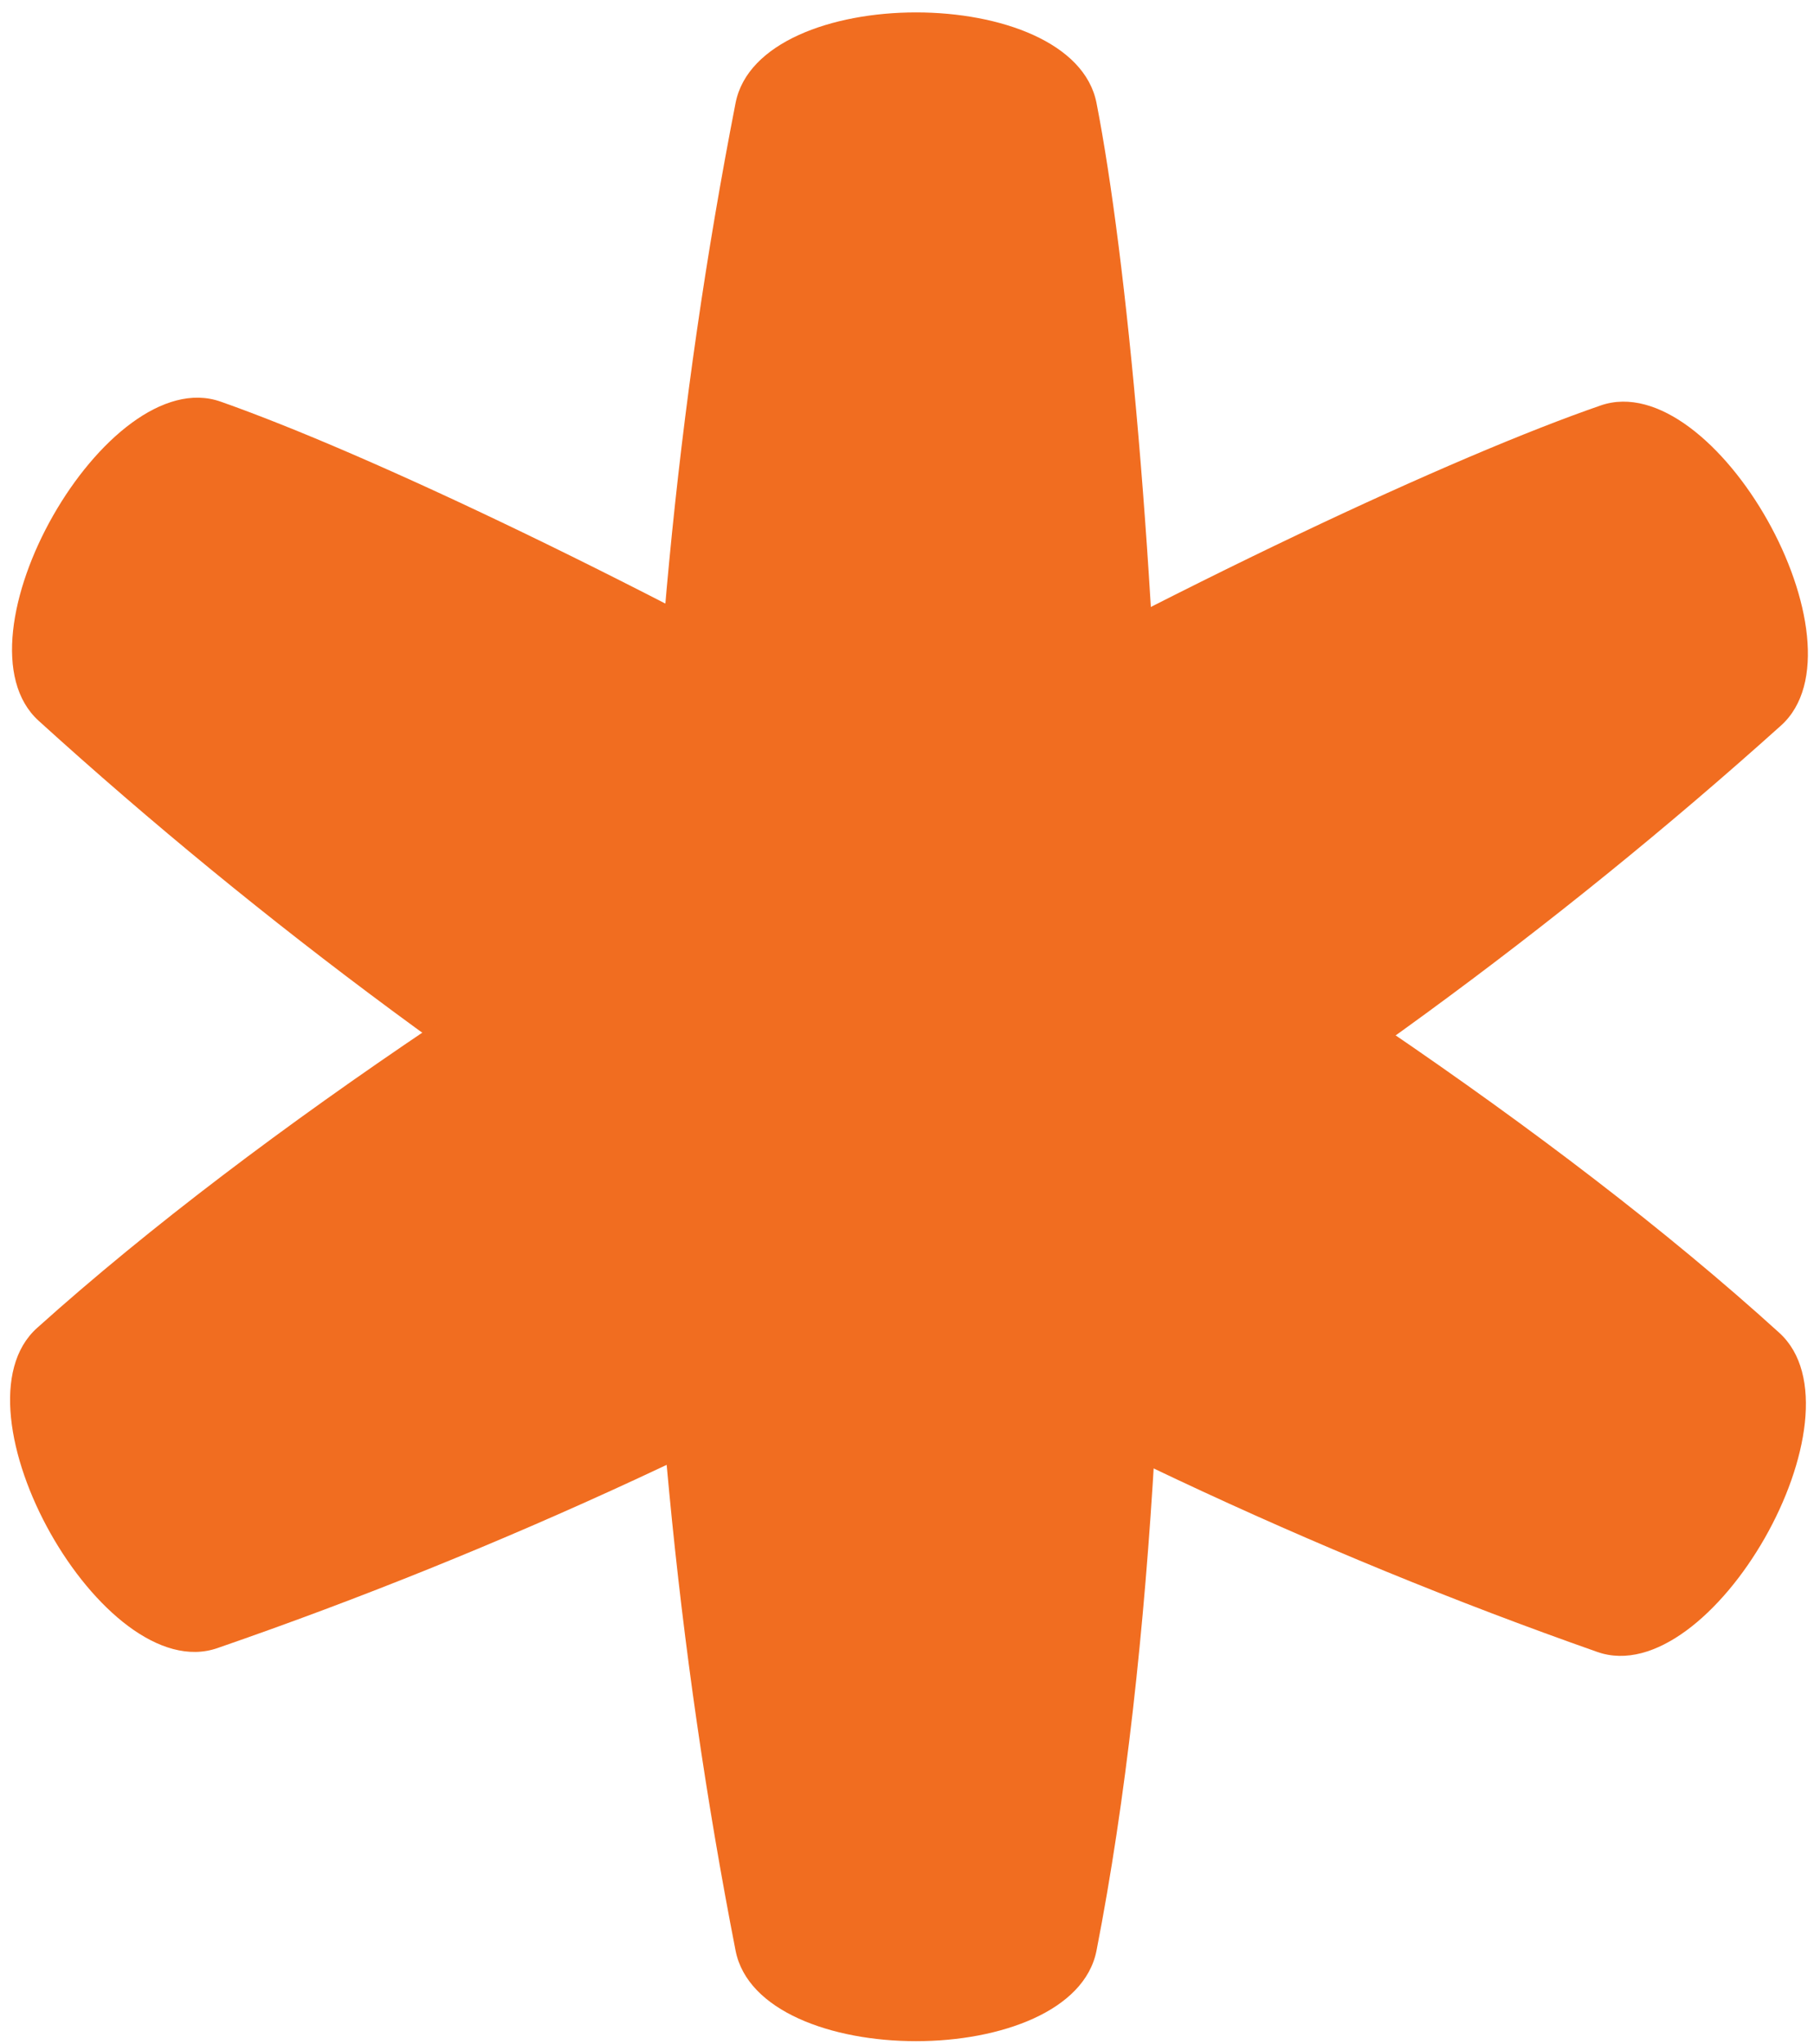 <svg width="95" height="107" viewBox="0 0 95 107" fill="none" xmlns="http://www.w3.org/2000/svg">
<path fill-rule="evenodd" clip-rule="evenodd" d="M57.425 5.392C56.189 -0.931 39.758 -0.931 38.522 5.392C32.343 37.008 32.343 70.502 38.522 102.118C39.758 108.441 56.189 108.441 57.425 102.118C63.604 70.502 60.575 21.513 57.425 5.392Z" fill="#F16D20"/>
<path fill-rule="evenodd" clip-rule="evenodd" d="M11.55 21.025C5.59 18.93 -2.691 33.454 2.022 37.733C25.591 59.129 53.859 76.011 83.655 86.484C89.615 88.579 97.897 74.055 93.183 69.776C69.614 48.38 26.743 26.365 11.55 21.025Z" fill="#F16D20"/>
<path fill-rule="evenodd" clip-rule="evenodd" d="M83.83 21.226C89.8 19.164 98.005 33.733 93.268 37.987C69.587 59.252 41.23 75.976 11.379 86.284C5.408 88.346 -2.797 73.776 1.94 69.523C25.621 48.258 68.608 26.482 83.83 21.226Z" fill="#F16D20"/>
</svg>
